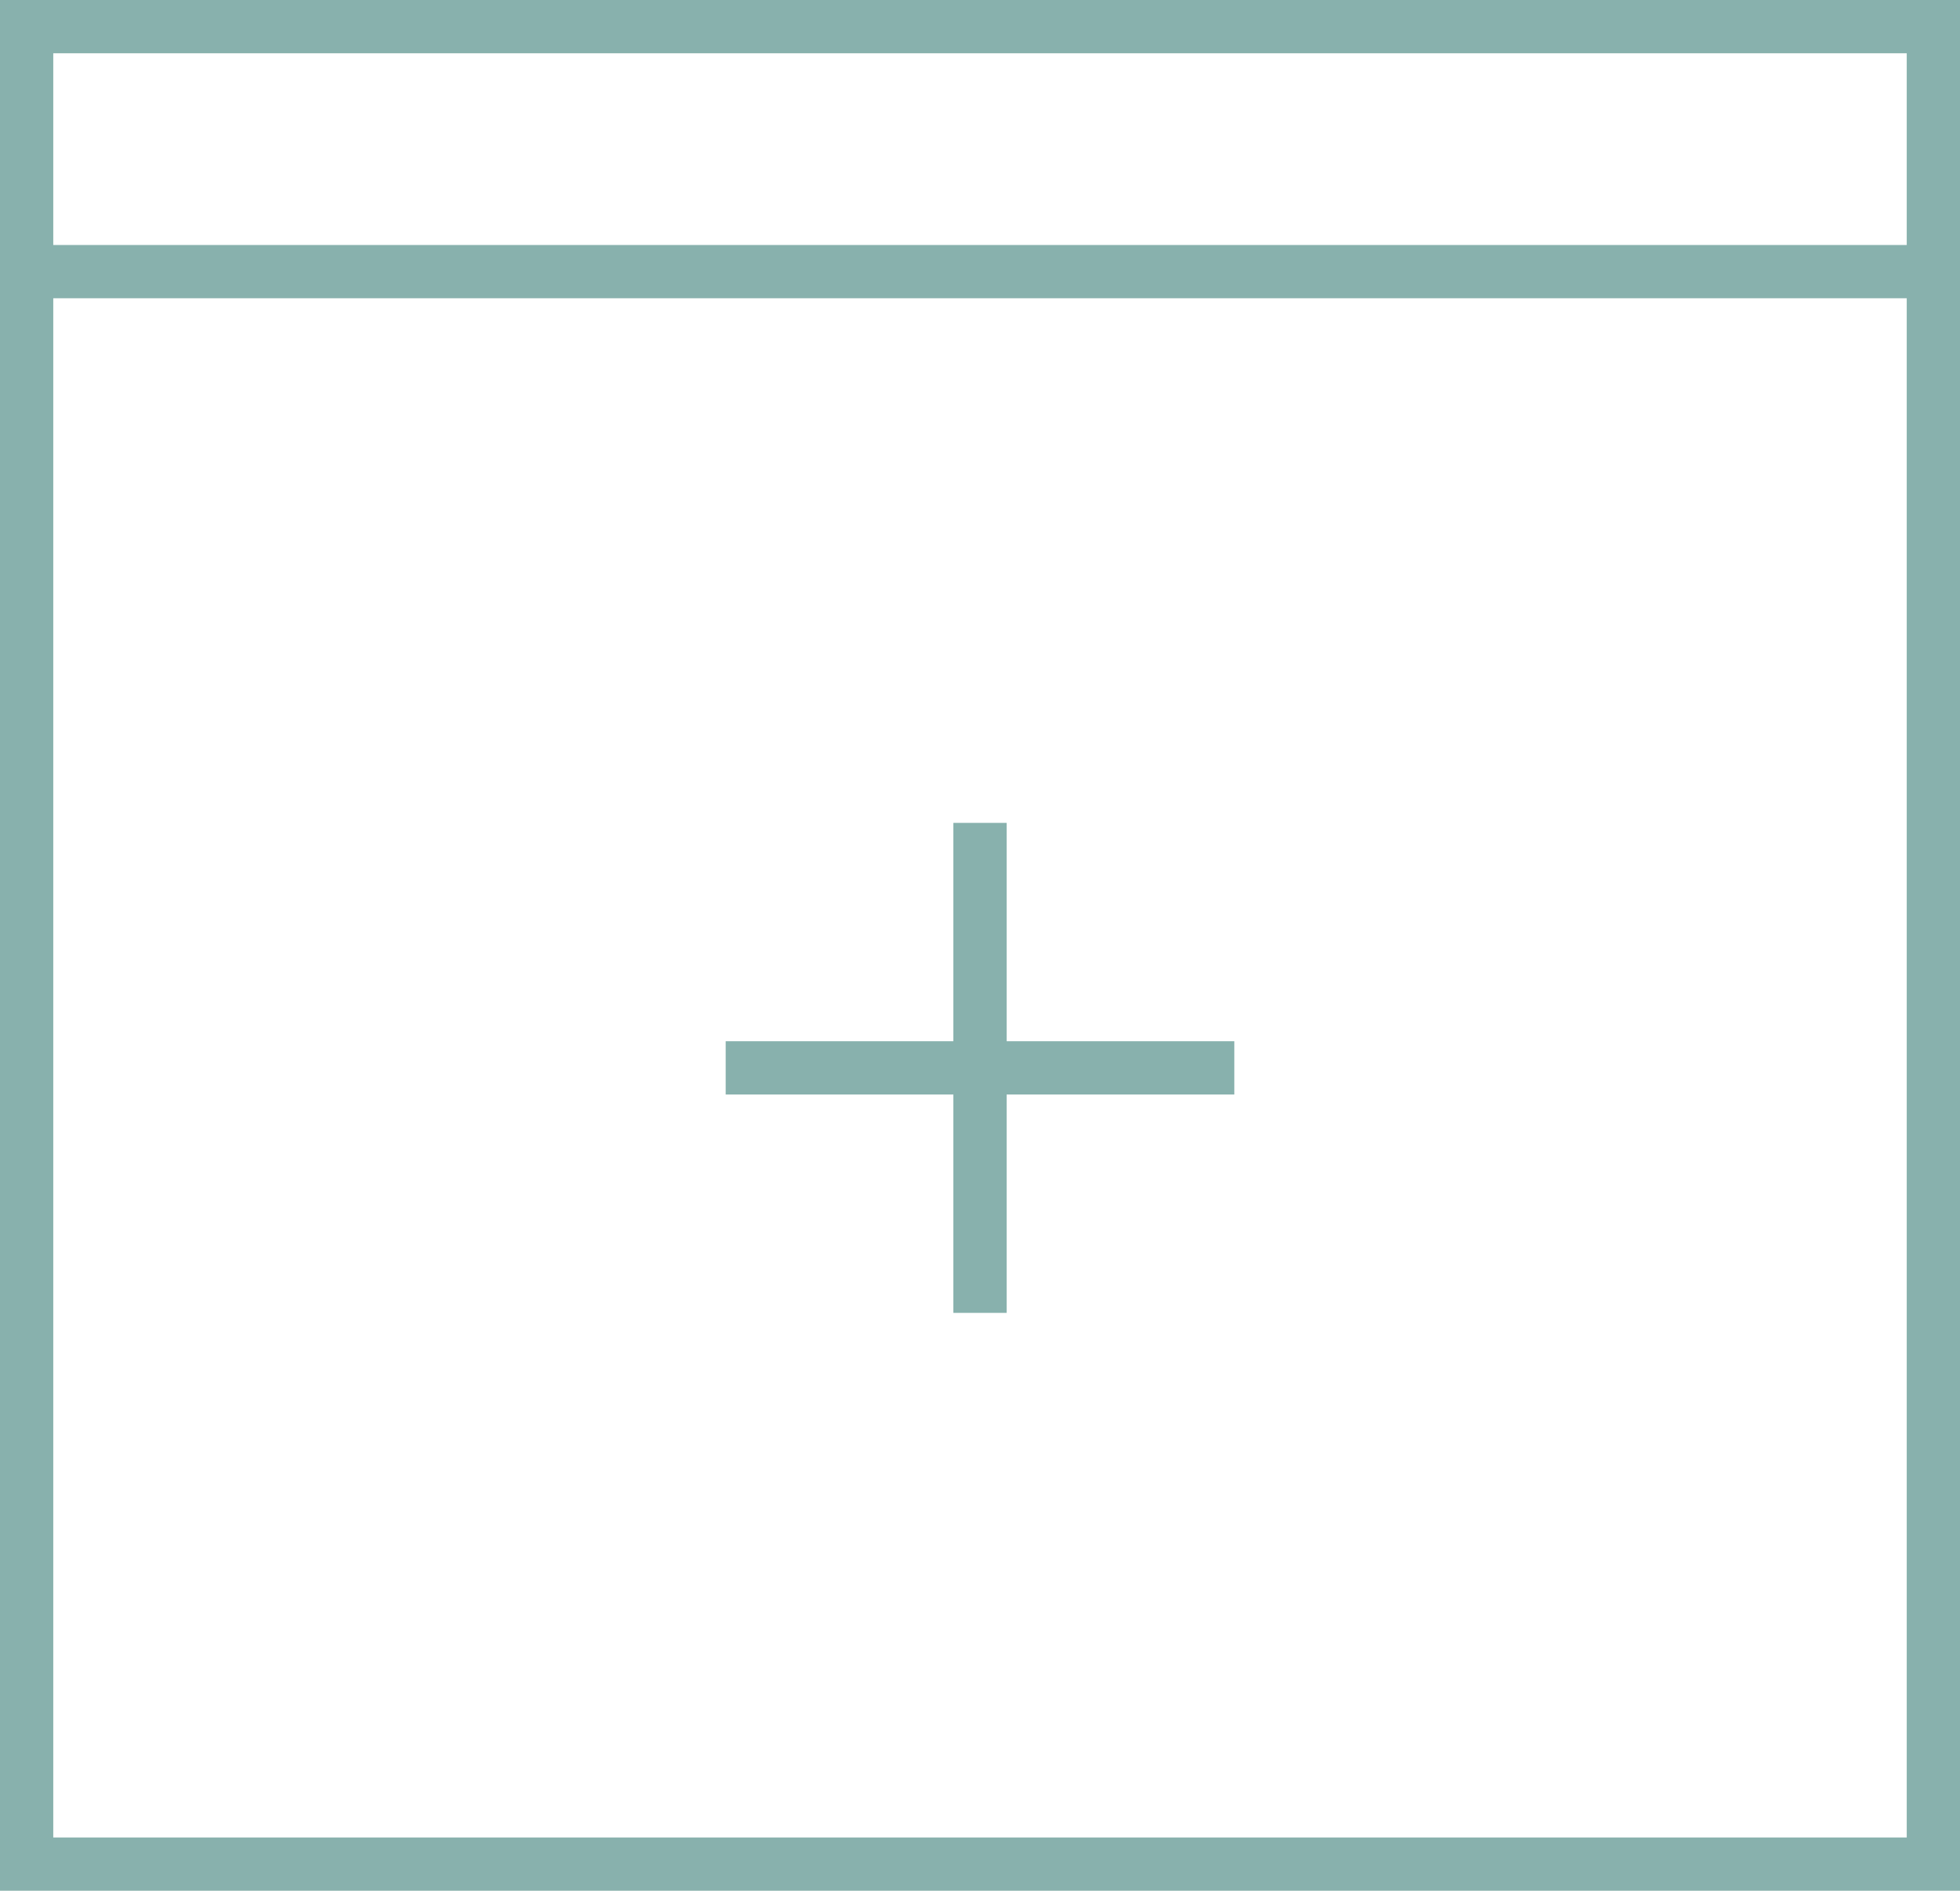 <svg height="71" viewBox="0 0 73.6 71" width="73.6" xmlns="http://www.w3.org/2000/svg"><g fill="none" stroke="#88b1ad" stroke-miterlimit="10" stroke-width="2"><path d="m1 1h71.6v69h-71.6z"/><path d="m1 10.2h71.6"/><path d="m36.8 49.3v-18.4"/><path d="m27.25 40.1h19.1"/></g></svg>